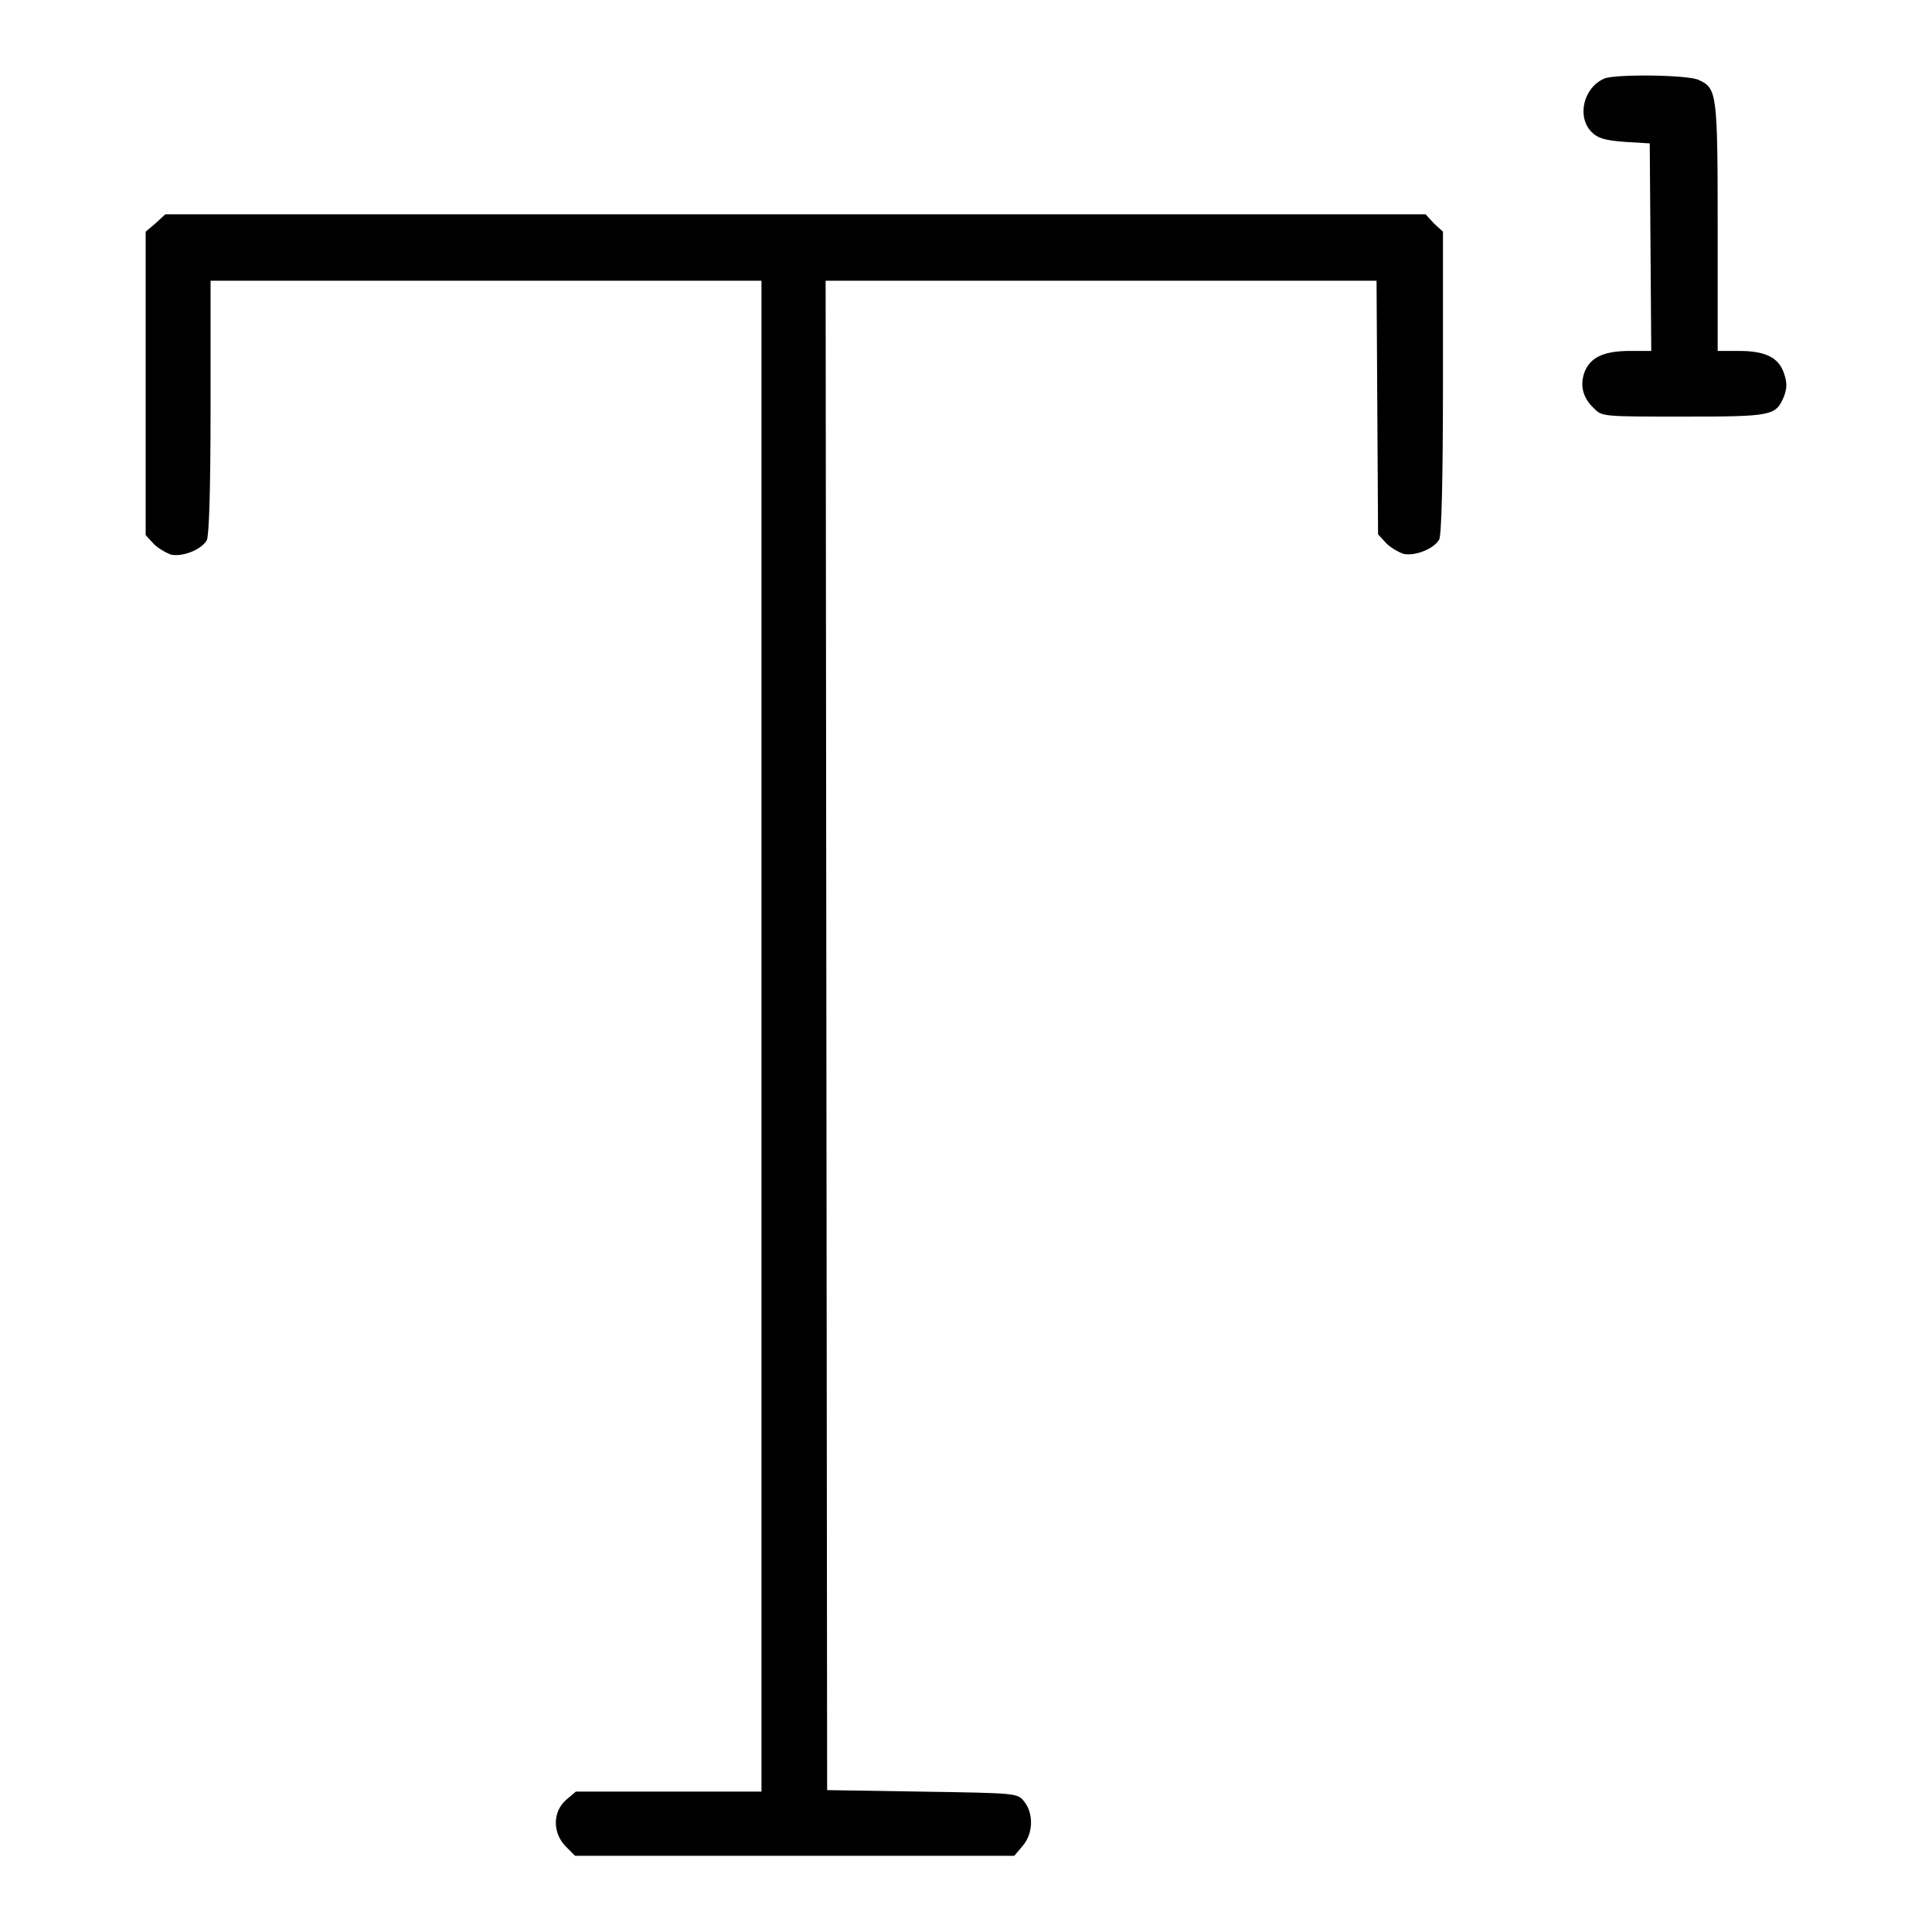 <?xml version="1.0" encoding="utf-8"?>
<!-- Svg Vector Icons : http://www.onlinewebfonts.com/icon -->
<!DOCTYPE svg PUBLIC "-//W3C//DTD SVG 1.1//EN" "http://www.w3.org/Graphics/SVG/1.1/DTD/svg11.dtd">
<svg version="1.1" xmlns="http://www.w3.org/2000/svg" xmlns:xlink="http://www.w3.org/1999/xlink" x="0px" y="0px" viewBox="0 0 256 256" enable-background="new 0 0 256 256" xml:space="preserve">
<g><g><g><path fill="#000000" d="M212.6,10.4c-2.8,1.2-3.7,5.1-1.7,7.1c0.8,0.8,1.7,1.1,4.4,1.3l3.3,0.2l0.1,13.7l0.1,13.8h-2.8c-3.4,0-5.2,0.8-6,2.7c-0.7,1.8-0.3,3.5,1.2,4.9c1.1,1.1,1.1,1.1,11.9,1.1c11.8,0,12.2-0.1,13.3-2.7c0.4-1.1,0.4-1.8,0-3c-0.7-2.1-2.4-3-6-3h-2.8V30.1c0-17.8-0.1-18.4-2.5-19.5C223.7,9.9,214.1,9.8,212.6,10.4z"/><path fill="#000000" d="M20.6,29.6l-1.3,1.1v20.1v20.1l1.1,1.2c0.6,0.6,1.7,1.2,2.3,1.4c1.6,0.3,4-0.7,4.7-1.9c0.3-0.6,0.5-6.6,0.5-17.6V37.2h36.5h36.5v100.1v100.1H88.6H76.3l-1.3,1.1c-1.8,1.6-1.8,4.4,0,6.2l1.2,1.2h29.1h29.1l1.1-1.3c1.4-1.6,1.5-4.3,0.2-5.9c-0.9-1.1-0.9-1.1-13.5-1.3l-12.6-0.2l-0.1-100l-0.1-100H146h36.4l0.1,16.8l0.1,16.8l1.1,1.2c0.6,0.6,1.7,1.2,2.3,1.4c1.6,0.3,4-0.7,4.7-1.9c0.3-0.6,0.5-7.5,0.5-20.9V30.7l-1.2-1.1l-1.1-1.2h-83.5H21.9L20.6,29.6z"/></g></g></g>
</svg>